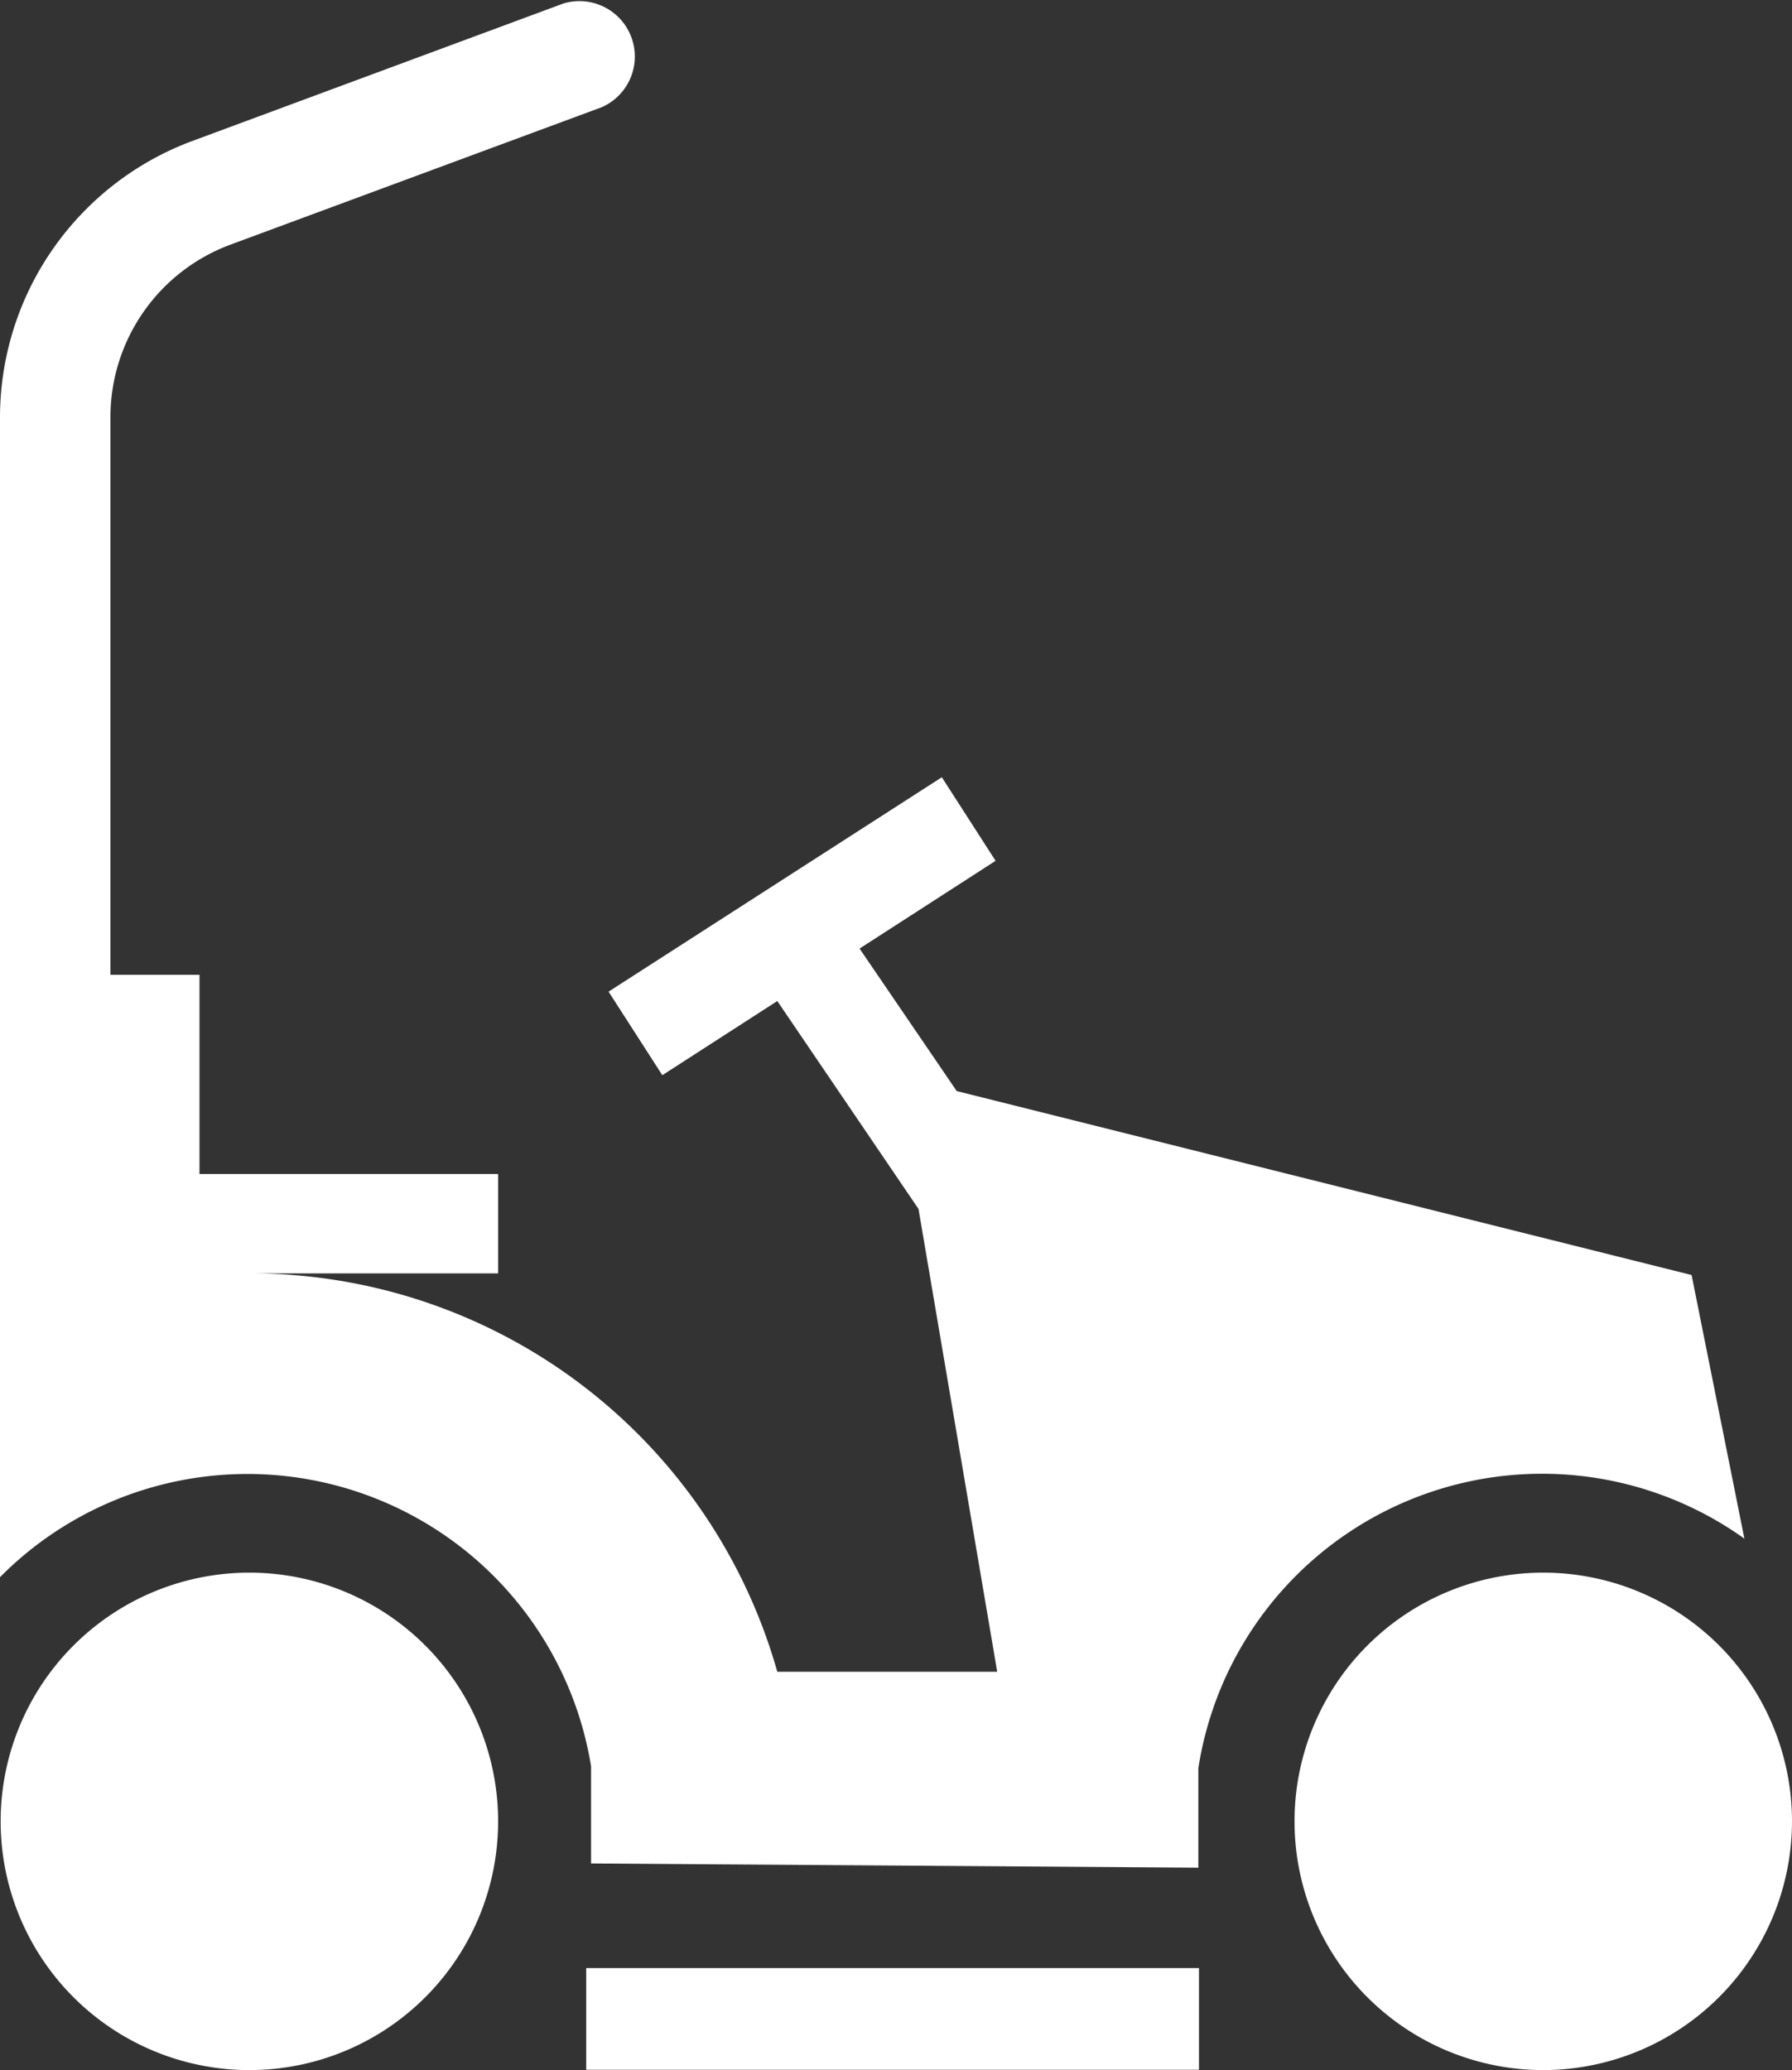 <svg id="Mode_Isolation" data-name="Mode Isolation" xmlns="http://www.w3.org/2000/svg" viewBox="0 0 55.33 63.92"><rect x="0" y="0" width="55.33" height="63.92" fill="#333333" stroke="none"/><defs><style>.cls-1{fill:#fff}</style></defs><title>grands-espaces</title><path class="cls-1" d="M7.69 63.92a7.68 7.68 0 1 1 7.69-7.69 7.68 7.68 0 0 1-7.69 7.69m10.41-3.15h18.92v3.14H18.1z"/><path class="cls-1" d="M37 57.67l-18.75-.13v-3A10.75 10.75 0 0 0 0 48.7V12.87a9.11 9.11 0 0 1 5.92-8.51L17.39.11a1.71 1.71 0 0 1 1.19 3.2L7.1 7.56a5.68 5.68 0 0 0-3.69 5.3V30.1h2.75v6.15h9.22v3.07H7.69A16.9 16.9 0 0 1 24 51.62h6.79l-2.43-14.29L24 30.91l-3.55 2.29-1.66-2.58L29.08 24l1.66 2.58-4.2 2.71 3 4.4 22.69 5.68 1.63 8.14A10.74 10.74 0 0 0 37 54.6z"/><path class="cls-1" d="M47.65 63.92a7.68 7.68 0 1 1 7.68-7.69 7.69 7.69 0 0 1-7.68 7.69"/></svg>